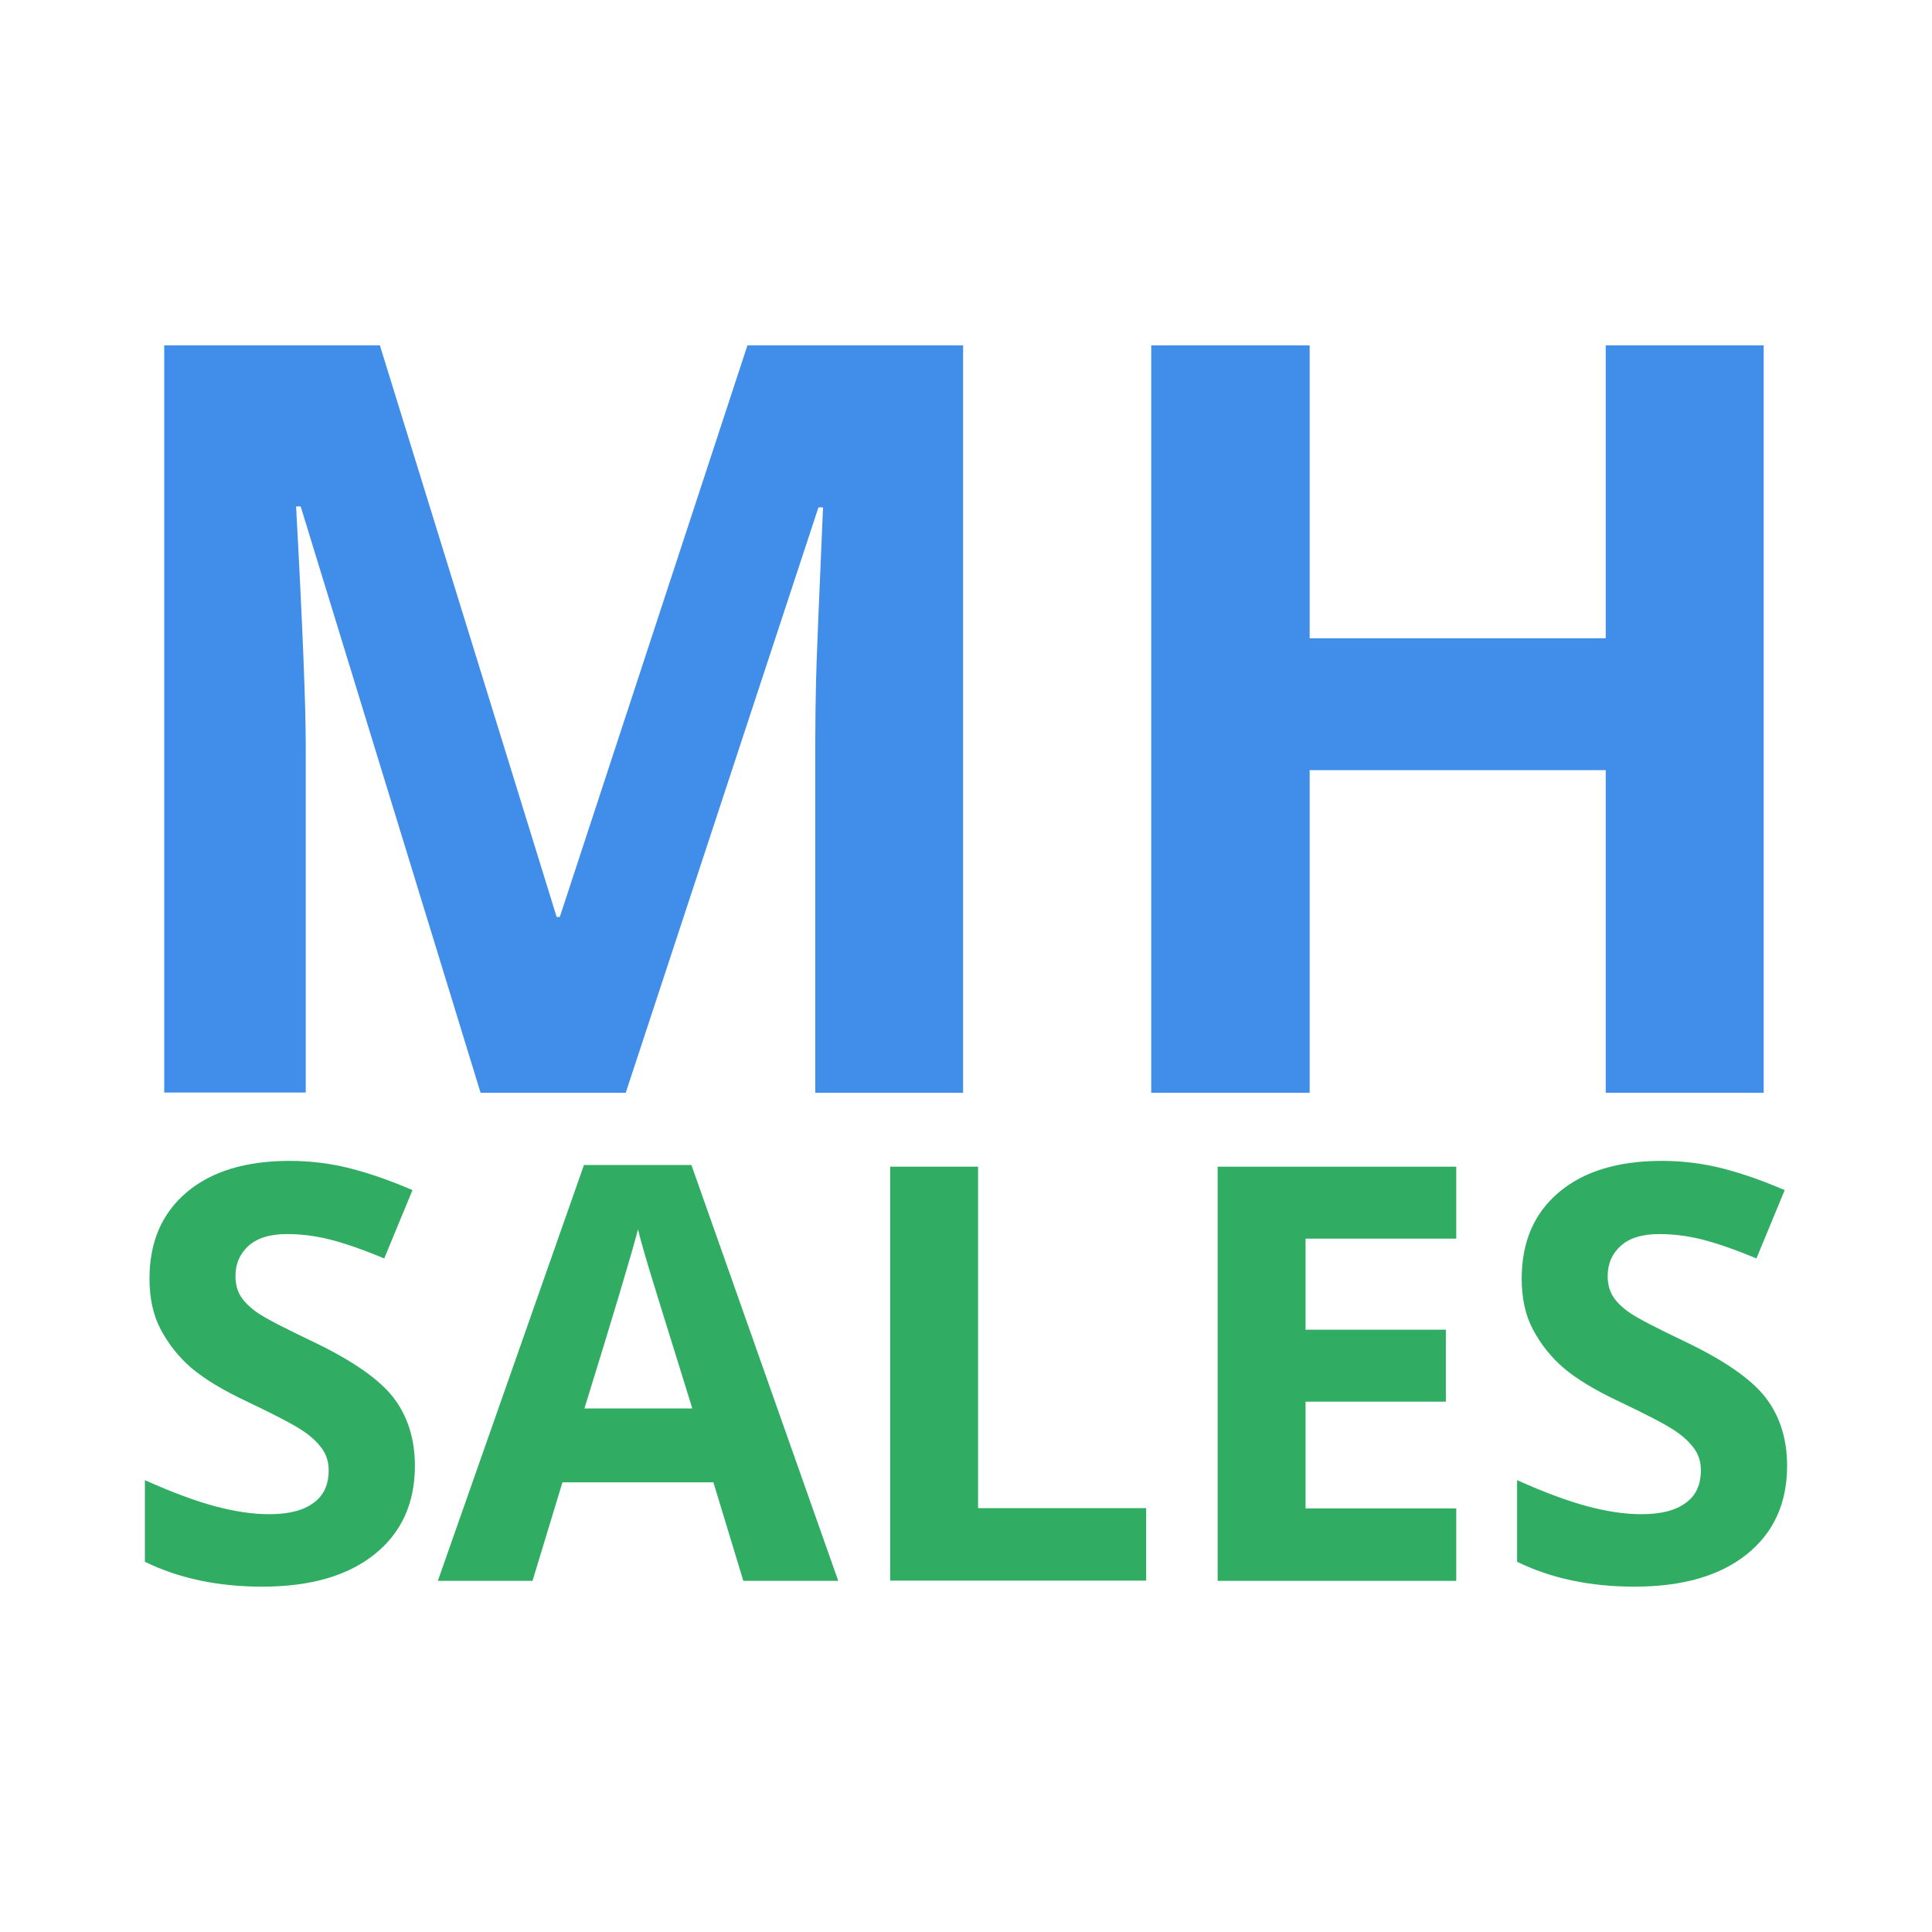<?xml version="1.0" encoding="UTF-8"?><svg id="a" xmlns="http://www.w3.org/2000/svg" width="80" height="80" viewBox="0 0 80 80"><g><path d="M19.9,45.25l-7.45-24.28h-.19c.27,4.94,.4,8.23,.4,9.88v14.39H6.8V14.3H15.73l7.32,23.67h.13l7.77-23.67h8.93v30.95h-6.12v-14.65c0-.69,.01-1.49,.03-2.39s.12-3.3,.29-7.2h-.19l-7.98,24.24h-6.01Z" fill="#408eea"/><path d="M73.03,45.25h-6.54v-13.36h-12.26v13.36h-6.56V14.3h6.56v12.13h12.26V14.3h6.54v30.95Z" fill="#408eea"/></g><g><path d="M17.18,60.7c0,1.55-.56,2.77-1.67,3.66-1.11,.89-2.66,1.34-4.65,1.34-1.83,0-3.45-.34-4.86-1.03v-3.38c1.16,.52,2.14,.88,2.94,1.09,.8,.21,1.53,.32,2.2,.32,.8,0,1.41-.15,1.83-.46,.43-.3,.64-.76,.64-1.36,0-.34-.09-.64-.28-.9-.19-.26-.46-.52-.83-.76-.36-.24-1.11-.63-2.22-1.16-1.05-.49-1.83-.97-2.36-1.42-.52-.45-.94-.98-1.26-1.58s-.47-1.31-.47-2.11c0-1.52,.51-2.71,1.54-3.58s2.45-1.3,4.26-1.3c.89,0,1.74,.11,2.55,.32,.81,.21,1.66,.51,2.54,.89l-1.17,2.83c-.91-.38-1.67-.64-2.27-.79-.6-.15-1.19-.22-1.76-.22-.69,0-1.22,.16-1.58,.48s-.55,.74-.55,1.26c0,.32,.07,.6,.22,.84,.15,.24,.39,.47,.71,.69,.32,.22,1.09,.62,2.31,1.2,1.6,.77,2.7,1.53,3.3,2.3,.59,.77,.89,1.71,.89,2.83Z" fill="#30ad63"/><path d="M30.78,65.46l-1.24-4.08h-6.25l-1.24,4.08h-3.92l6.05-17.22h4.45l6.08,17.22h-3.92Zm-2.11-7.13c-1.15-3.7-1.8-5.79-1.94-6.28s-.25-.87-.31-1.15c-.26,1-1,3.48-2.22,7.42h4.47Z" fill="#30ad63"/><path d="M36.86,65.46v-17.15h3.64v14.14h6.96v3h-10.59Z" fill="#30ad63"/><path d="M60.3,65.46h-9.88v-17.15h9.88v2.98h-6.24v3.77h5.81v2.98h-5.81v4.42h6.24v3Z" fill="#30ad63"/><path d="M74,60.7c0,1.55-.56,2.77-1.67,3.66-1.11,.89-2.66,1.34-4.65,1.34-1.83,0-3.45-.34-4.86-1.03v-3.38c1.16,.52,2.14,.88,2.94,1.09,.8,.21,1.53,.32,2.2,.32,.8,0,1.41-.15,1.83-.46,.43-.3,.64-.76,.64-1.36,0-.34-.09-.64-.28-.9-.19-.26-.46-.52-.83-.76-.36-.24-1.11-.63-2.22-1.16-1.05-.49-1.83-.97-2.36-1.42-.52-.45-.94-.98-1.26-1.58s-.47-1.31-.47-2.11c0-1.52,.51-2.71,1.54-3.58s2.45-1.3,4.26-1.3c.89,0,1.74,.11,2.55,.32,.81,.21,1.66,.51,2.54,.89l-1.17,2.83c-.91-.38-1.67-.64-2.27-.79-.6-.15-1.19-.22-1.76-.22-.69,0-1.22,.16-1.58,.48s-.55,.74-.55,1.26c0,.32,.07,.6,.22,.84,.15,.24,.39,.47,.71,.69,.32,.22,1.09,.62,2.31,1.2,1.6,.77,2.7,1.53,3.3,2.3,.59,.77,.89,1.71,.89,2.83Z" fill="#30ad63"/></g></svg>